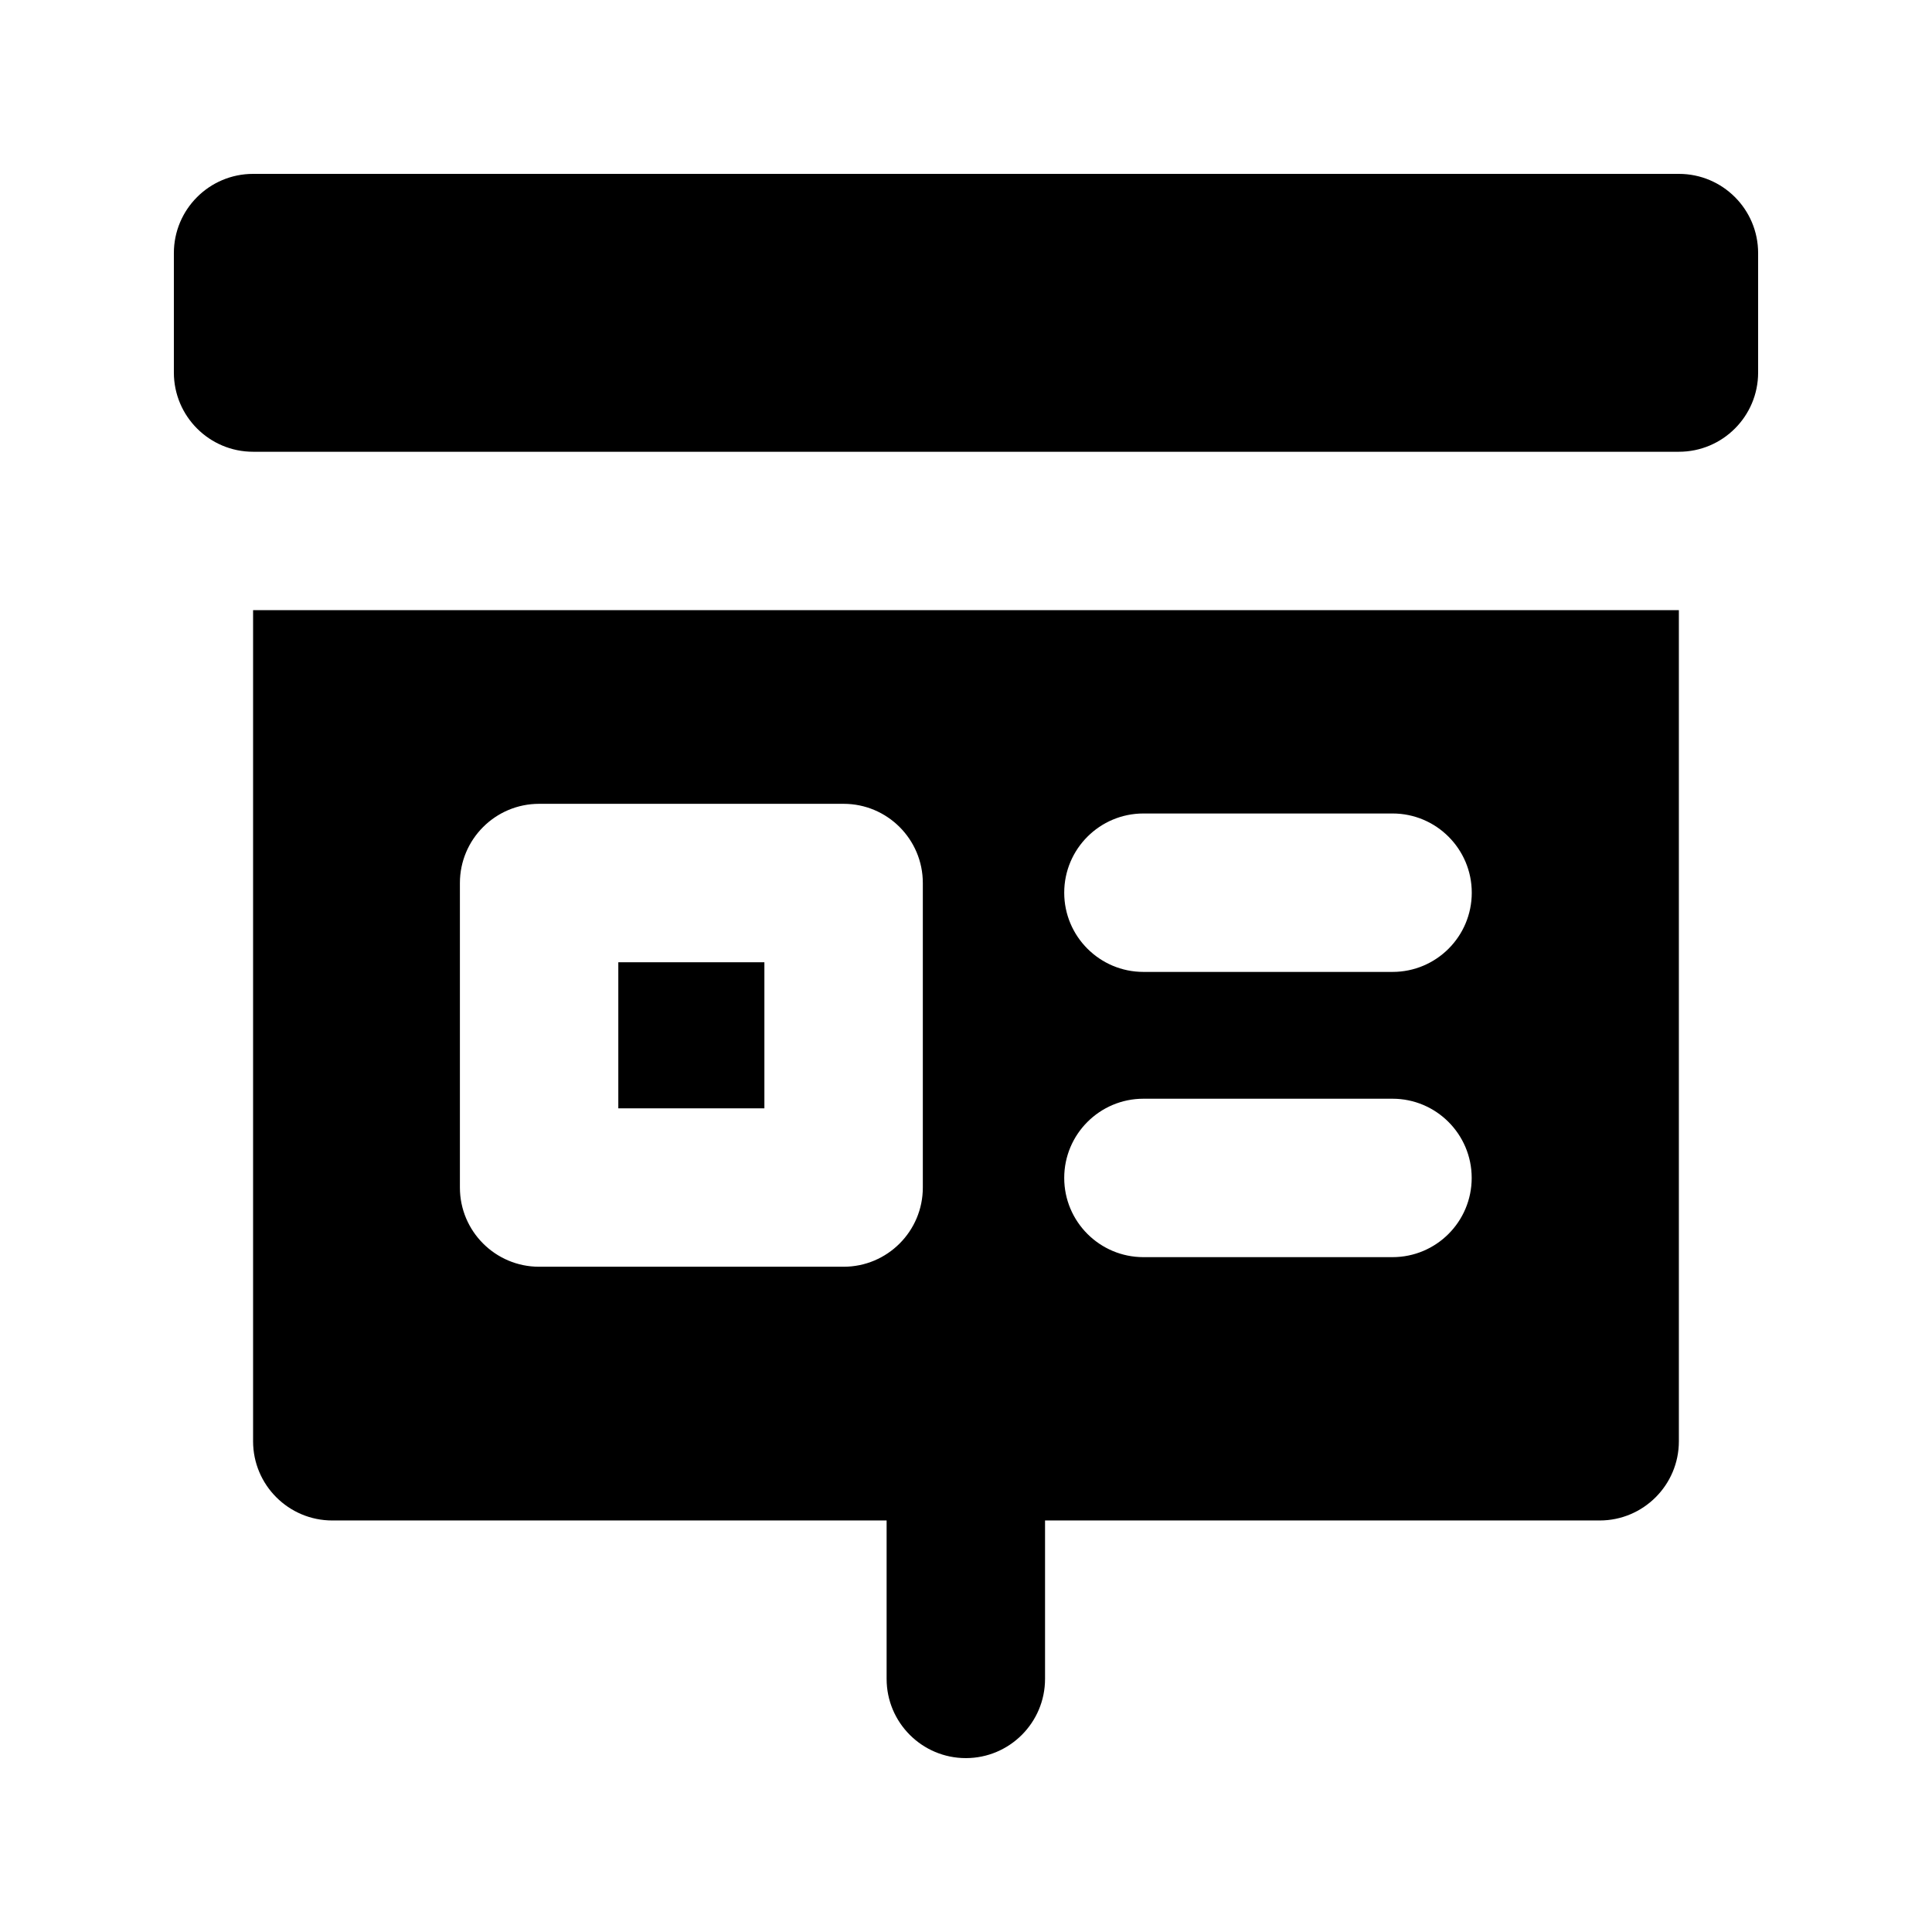 <?xml version="1.0" encoding="UTF-8"?>
<!-- Uploaded to: SVG Repo, www.svgrepo.com, Generator: SVG Repo Mixer Tools -->
<svg fill="#000000" width="800px" height="800px" version="1.1" viewBox="144 144 512 512" xmlns="http://www.w3.org/2000/svg">
 <g>
  <path d="m588.93 190.08h-377.86c-11.59 0-20.992 9.402-20.992 20.992v31.656c0 11.586 9.406 20.992 20.992 20.992h377.86c11.586 0 20.992-9.406 20.992-20.992v-31.656c0-11.59-9.402-20.992-20.992-20.992z"/>
  <path d="m307.86 399.01h38.711v38.711h-38.711z"/>
  <path d="m211.07 305.7v220.25c0 11.586 9.406 20.992 20.992 20.992h146.9v41.984c0 11.586 9.406 20.992 20.992 20.992 11.586 0 20.992-9.406 20.992-20.992v-41.984h146.98c11.586 0 20.992-9.406 20.992-20.992v-220.25zm75.801 174c-11.586 0-20.992-9.406-20.992-20.992v-80.695c0-11.586 9.406-20.992 20.992-20.992h80.695c11.586 0 20.992 9.406 20.992 20.992v80.695c0 11.586-9.406 20.992-20.992 20.992zm226.15-2.543h-66c-11.586 0-20.992-9.406-20.992-20.992s9.406-20.992 20.992-20.992h66c11.586 0 20.992 9.406 20.992 20.992 0 11.59-9.383 20.992-20.992 20.992zm0.02-75.59h-66.02c-11.586 0-20.992-9.406-20.992-20.992 0-11.586 9.406-20.992 20.992-20.992h66.02c11.586 0 20.992 9.406 20.992 20.992 0 11.586-9.383 20.992-20.992 20.992z"/>
 </g>
</svg>